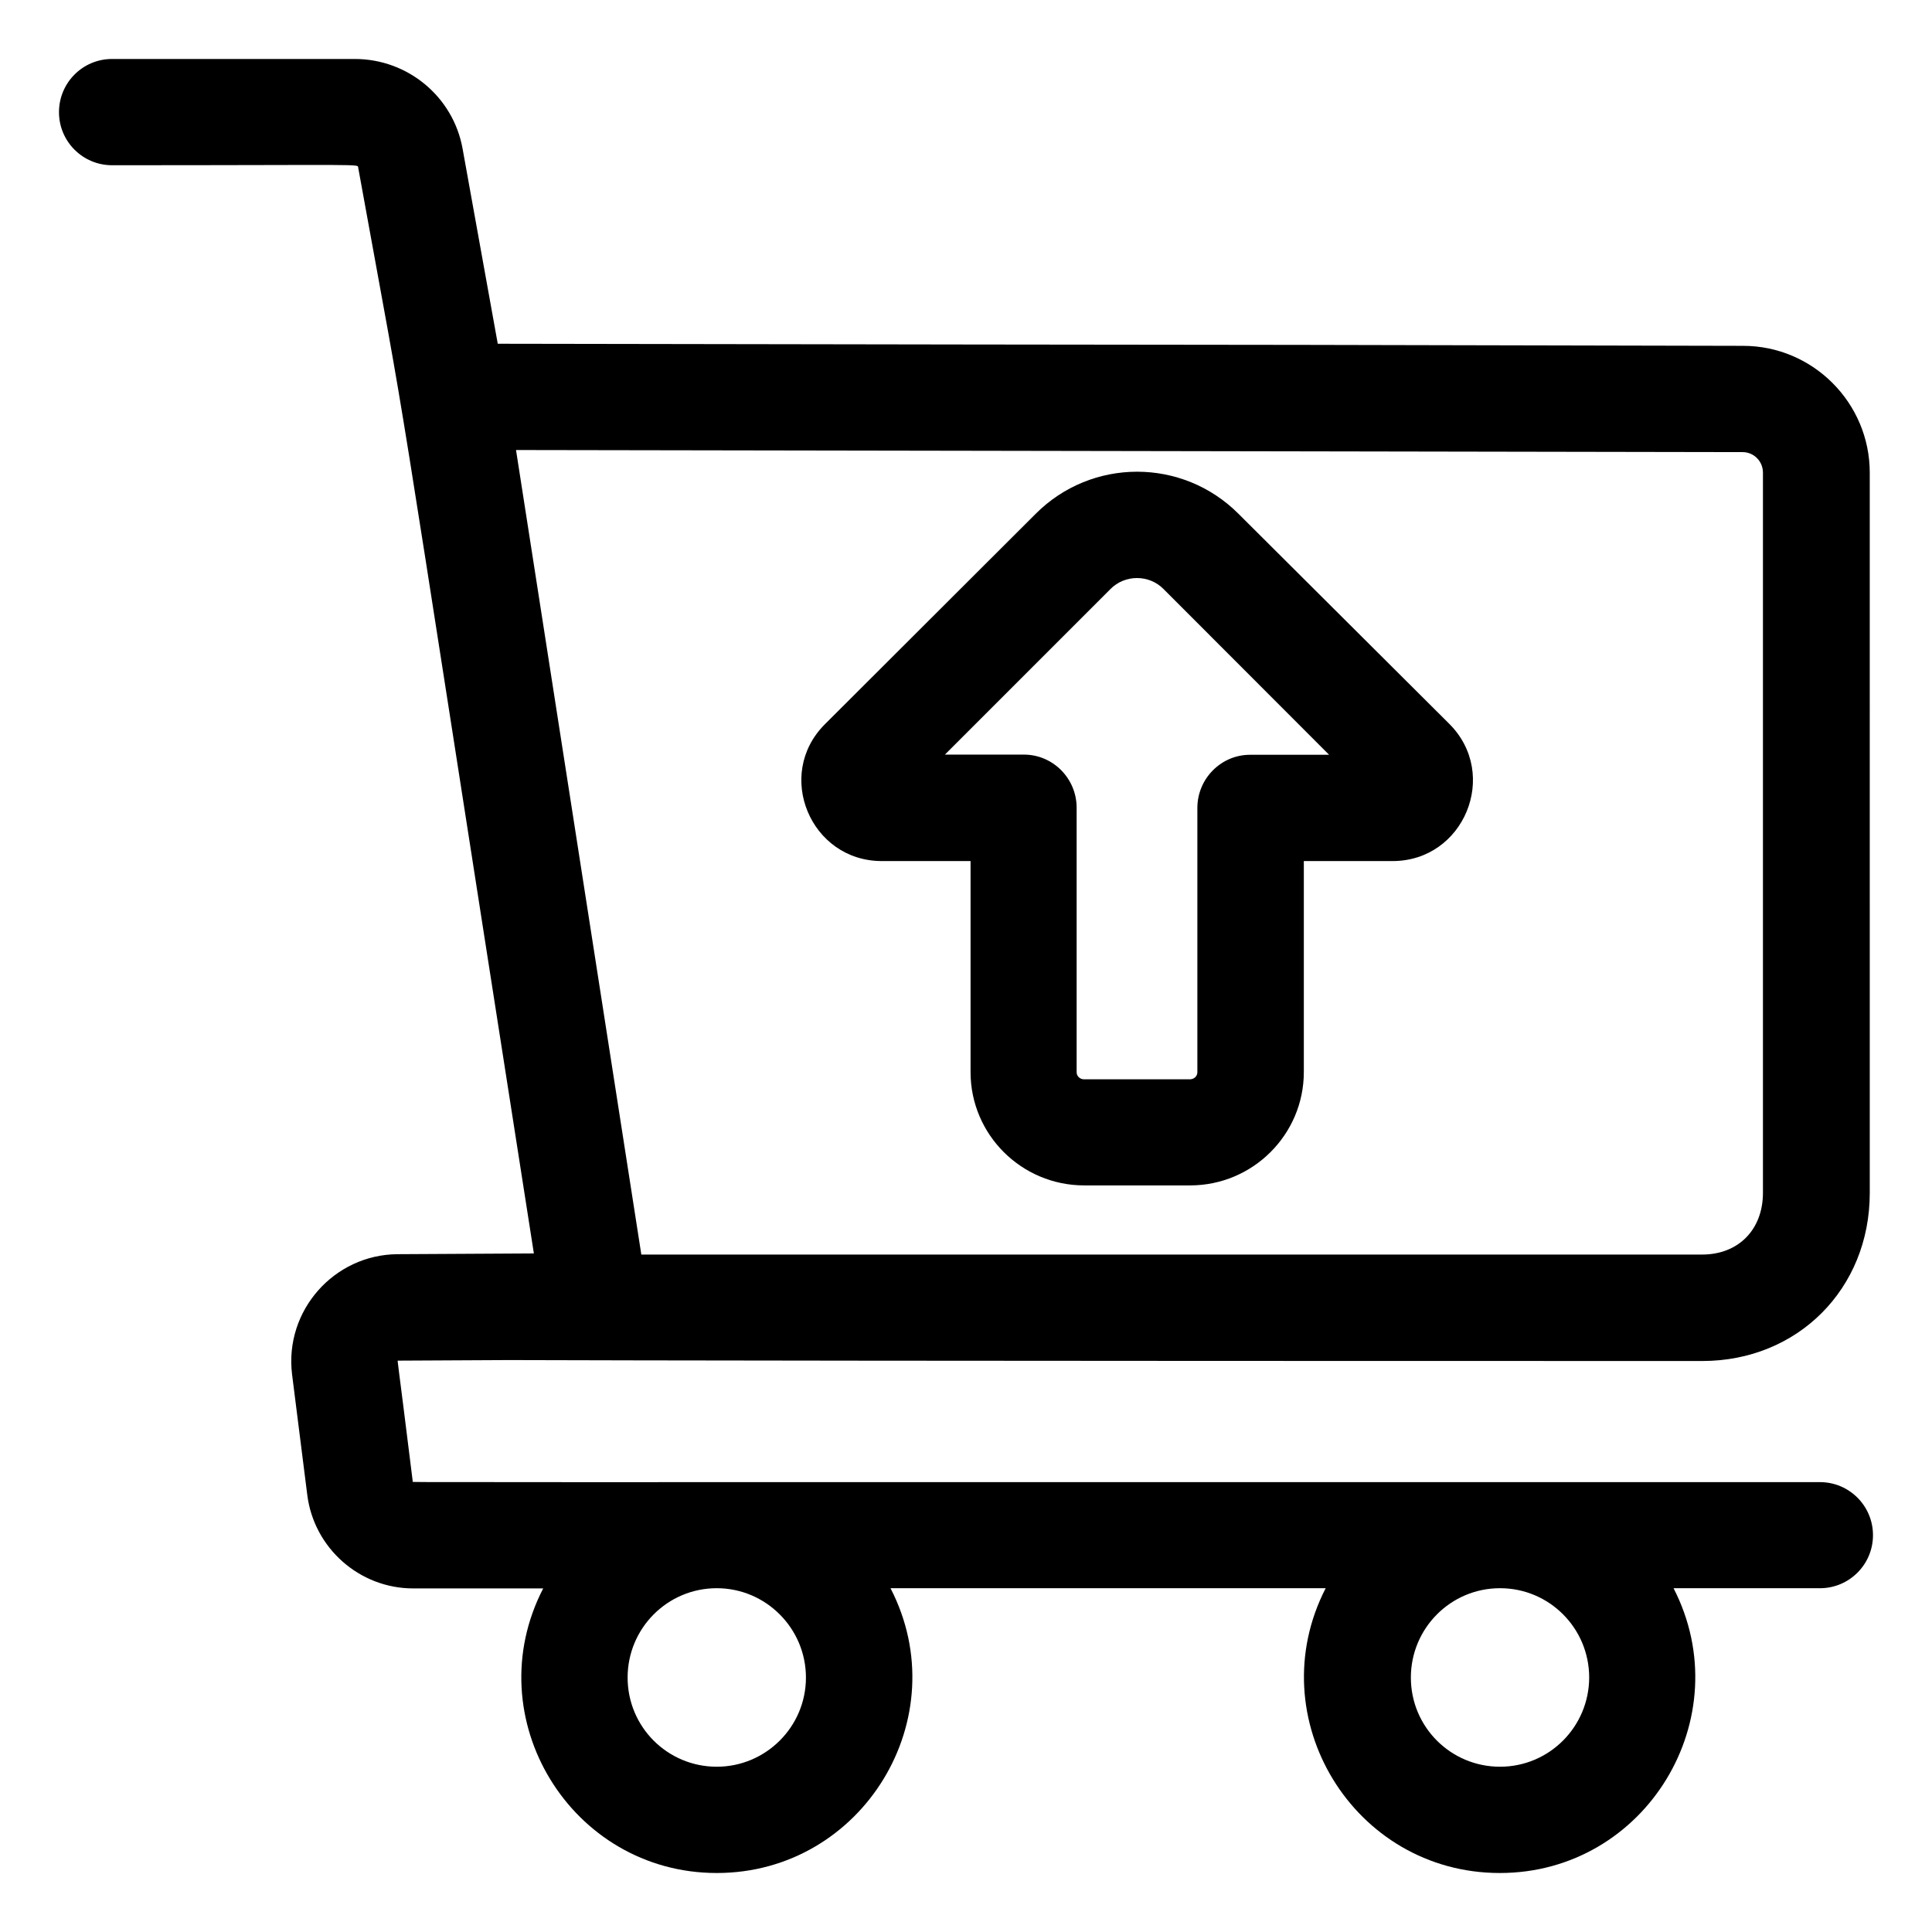 <?xml version="1.0" encoding="UTF-8"?>
<!-- The Best Svg Icon site in the world: iconSvg.co, Visit us! https://iconsvg.co -->
<svg fill="#000000" width="800px" height="800px" version="1.1" viewBox="144 144 512 512" xmlns="http://www.w3.org/2000/svg">
 <g>
  <path d="m626.31 536.78c-390.35 0-372.92 0.051-372.92-0.102-4.231-34.258-4.133-32.043-3.93-32.094 12.395-0.051 22.066-0.102 29.32-0.152 31.188 0.102 116.53 0.25 316.34 0.25 25.293 0 44.387-19.145 44.387-44.535l-0.004-190.89c0-18.488-15.062-33.605-33.555-33.605l-116.73-0.254-88.168-0.102-125.14-0.199-9.32-51.691c-2.469-13.754-14.512-23.777-28.566-23.777h-64.336c-7.758 0-14.055 6.297-14.055 14.105 0 7.758 6.297 14.055 14.055 14.055 68.215 0 65.043-0.402 65.242 0.656 15.266 84.188 5.492 25.34 46.551 287.73l-36.121 0.199c-16.828 0.102-30.027 14.965-27.961 31.844l4.031 31.941c1.762 14.105 13.855 24.789 28.062 24.789h34.461c-17.734 34.305 7.356 75.418 45.996 75.418s63.781-41.109 46.047-75.469h115.32c-17.633 34.309 7.356 75.469 46.148 75.469 38.691 0 63.68-41.109 46.047-75.469h38.793c7.758 0 14.055-6.297 14.055-14.055 0.008-7.762-6.289-14.062-14.051-14.062zm-345.56-273.52 120.31 0.199 88.168 0.152 116.58 0.203c2.973 0 5.391 2.418 5.391 5.441v190.84c0 9.773-6.5 16.375-16.121 16.375h-281.12zm53.203 348.94c-13.098 0-23.629-10.578-23.629-23.629 0-13.047 10.531-23.68 23.629-23.68 13 0 23.629 10.629 23.629 23.68s-10.629 23.629-23.629 23.629zm207.57 0c-13.098 0-23.629-10.578-23.629-23.629 0-13.047 10.531-23.68 23.629-23.68 13.098 0 23.629 10.629 23.629 23.68-0.051 13.051-10.582 23.629-23.629 23.629z"/>
  <path d="m377.68 372.19h23.527v55.926c0 16.574 13.504 30.027 30.129 30.027h28.062c16.625 0 30.129-13.504 30.129-30.027v-55.926h23.527c18.895 0 28.414-22.922 15.062-36.324l-55.871-55.672c-14.863-14.914-38.945-14.914-53.809 0l-55.82 55.723c-13.402 13.352-3.832 36.273 15.062 36.273zm60.609-72.094c3.828-3.879 10.227-3.879 14.055 0l43.883 43.93h-20.957c-7.656 0-13.957 6.297-13.957 14.105v70.031c0 1.059-0.906 1.863-1.965 1.863l-28.062 0.004c-1.059 0-1.965-0.805-1.965-1.863v-70.082c0-7.809-6.297-14.105-13.957-14.105h-20.957z"/>
 </g>
</svg>